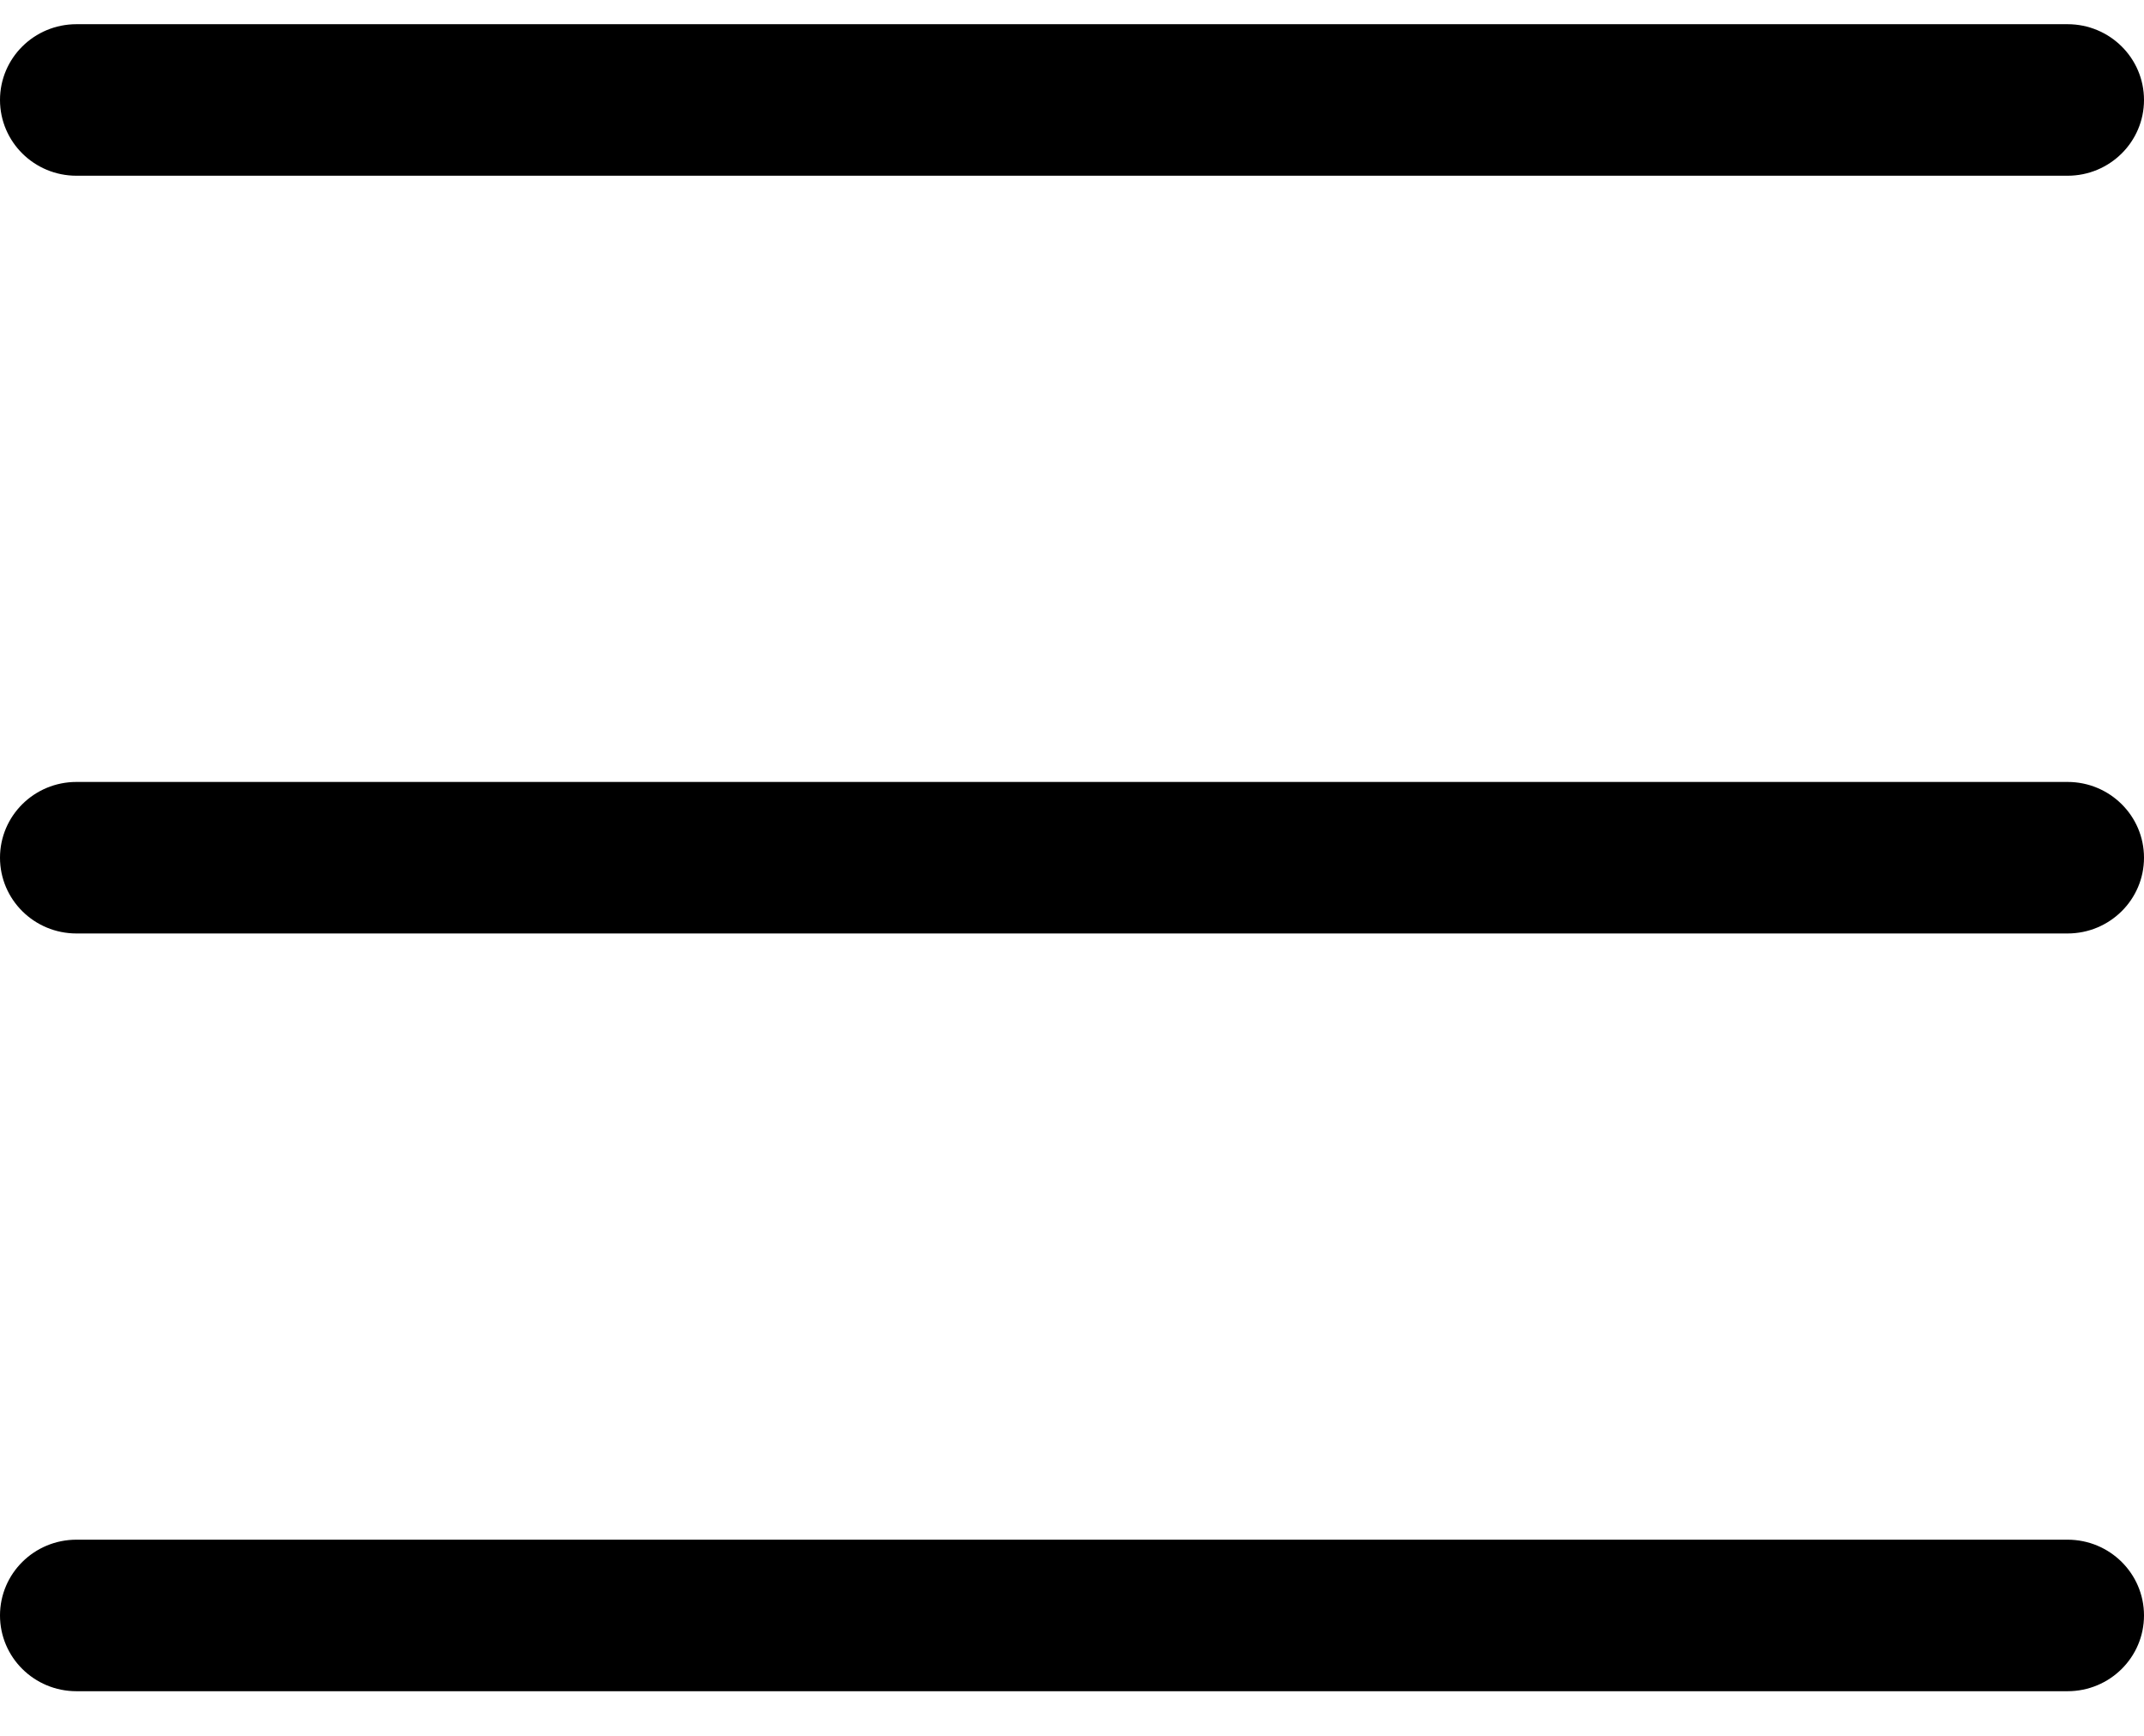 <svg width="21" height="17" viewBox="0 0 21 17" fill="none" xmlns="http://www.w3.org/2000/svg">
<path d="M0.76 0.237C0.757 0.237 0.753 0.237 0.749 0.237C0.335 0.237 0 0.569 0 0.979C0 1.389 0.335 1.721 0.749 1.721C0.753 1.721 0.757 1.721 0.761 1.721H20.24C20.243 1.721 20.247 1.721 20.251 1.721C20.665 1.721 21 1.389 21 0.979C21 0.569 20.665 0.237 20.251 0.237C20.247 0.237 20.243 0.237 20.239 0.237H0.76ZM0.76 7.658C0.757 7.658 0.753 7.658 0.749 7.658C0.335 7.658 0 7.99 0 8.4C0 8.81 0.335 9.142 0.749 9.142C0.753 9.142 0.757 9.142 0.761 9.142H20.24C20.243 9.142 20.247 9.142 20.251 9.142C20.665 9.142 21 8.81 21 8.4C21 7.99 20.665 7.658 20.251 7.658C20.247 7.658 20.243 7.658 20.239 7.658H0.76ZM0.76 15.079C0.757 15.079 0.753 15.079 0.749 15.079C0.335 15.079 0 15.411 0 15.821C0 16.231 0.335 16.563 0.749 16.563C0.753 16.563 0.757 16.563 0.761 16.563H20.24C20.243 16.563 20.247 16.563 20.251 16.563C20.665 16.563 21 16.231 21 15.821C21 15.411 20.665 15.079 20.251 15.079C20.247 15.079 20.243 15.079 20.239 15.079H0.76Z" fill="black"/>
</svg>
